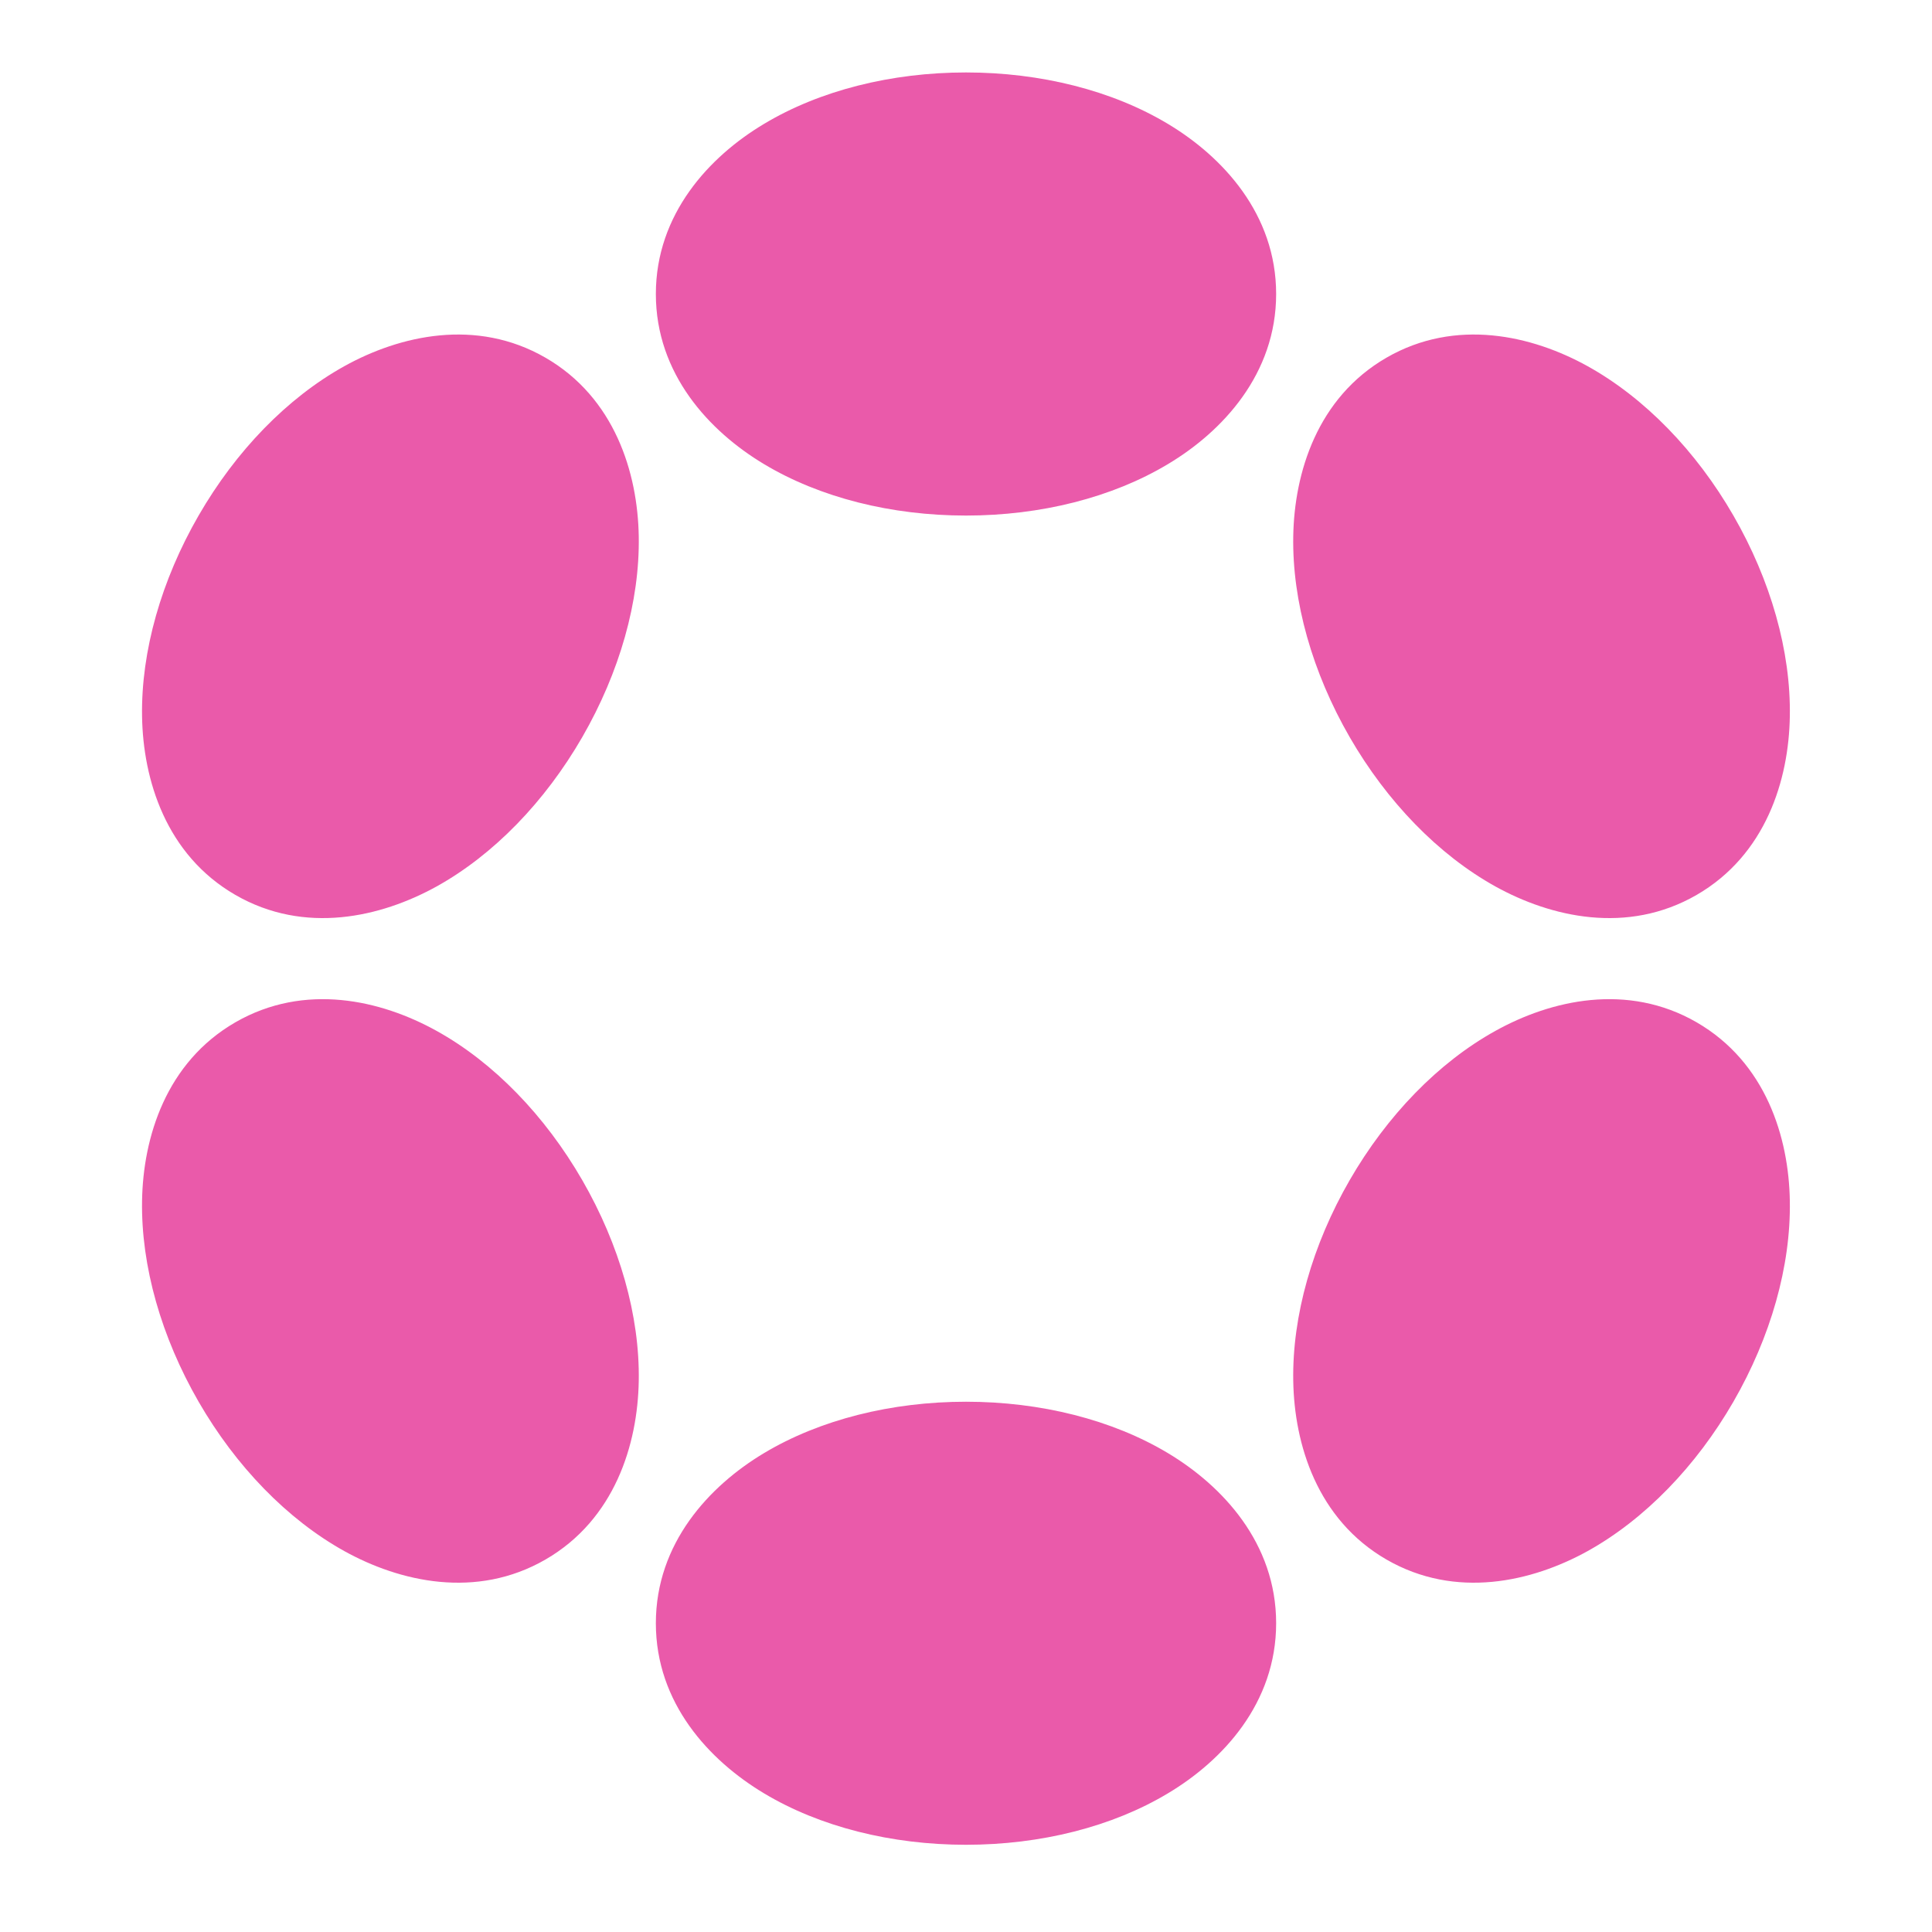 <svg xmlns="http://www.w3.org/2000/svg" width="34.0" height="34.0" viewBox="0.0 0.0 34.0 34.0" fill="none">
<g clip-path="url(#clip0_1570_307)">
<path fill-rule="evenodd" clip-rule="evenodd" d="M17 1.275C15.69 1.275 14.427 1.59 13.441 2.183C12.485 2.755 11.542 3.766 11.542 5.174C11.542 6.582 12.485 7.591 13.441 8.165C14.427 8.758 15.688 9.073 17 9.073C18.31 9.073 19.573 8.758 20.558 8.165C21.514 7.593 22.458 6.582 22.458 5.174C22.458 3.766 21.514 2.757 20.558 2.183C19.573 1.59 18.31 1.275 17 1.275ZM17 24.668C15.69 24.668 14.427 24.983 13.441 25.575C12.485 26.148 11.542 27.157 11.542 28.566C11.542 29.976 12.485 30.983 13.441 31.557C14.427 32.15 15.688 32.465 17 32.465C18.31 32.465 19.573 32.15 20.558 31.557C21.514 30.985 22.458 29.976 22.458 28.566C22.458 27.157 21.514 26.149 20.558 25.575C19.573 24.983 18.31 24.668 17 24.668ZM3.495 9.073C2.84 10.208 2.481 11.459 2.5 12.608C2.518 13.723 2.921 15.044 4.142 15.749C5.363 16.454 6.707 16.14 7.682 15.601C8.688 15.043 9.592 14.107 10.247 12.972C10.902 11.836 11.261 10.585 11.241 9.436C11.222 8.321 10.819 7 9.6 6.295C8.379 5.59 7.033 5.904 6.06 6.444C5.054 7.003 4.15 7.937 3.495 9.073ZM23.752 20.769C23.097 21.904 22.739 23.155 22.759 24.304C22.778 25.419 23.18 26.74 24.399 27.445C25.619 28.15 26.965 27.836 27.939 27.297C28.945 26.738 29.85 25.803 30.505 24.668C31.16 23.532 31.518 22.282 31.498 21.132C31.48 20.017 31.077 18.696 29.858 17.991C28.638 17.287 27.292 17.6 26.318 18.141C25.312 18.698 24.407 19.634 23.752 20.769ZM6.06 27.297C5.054 26.738 4.15 25.803 3.495 24.668C2.84 23.532 2.481 22.282 2.5 21.132C2.518 20.017 2.921 18.696 4.142 17.991C5.363 17.287 6.707 17.6 7.682 18.141C8.688 18.698 9.592 19.634 10.247 20.769C10.902 21.904 11.261 23.155 11.241 24.304C11.222 25.419 10.819 26.74 9.6 27.445C8.379 28.15 7.033 27.836 6.06 27.297ZM26.318 15.601C25.312 15.043 24.407 14.107 23.752 12.972C23.097 11.836 22.739 10.585 22.759 9.436C22.778 8.321 23.18 7 24.399 6.295C25.619 5.59 26.965 5.904 27.939 6.444C28.945 7.003 29.85 7.937 30.505 9.073C31.16 10.208 31.518 11.459 31.498 12.608C31.48 13.723 31.077 15.044 29.858 15.749C28.638 16.454 27.292 16.14 26.318 15.601Z" fill="#EA5AAA" />
</g>
<defs>
<clipPath id="clip0_1570_307">
<rect width="34" height="34" fill="white" />
</clipPath>
</defs>
</svg>